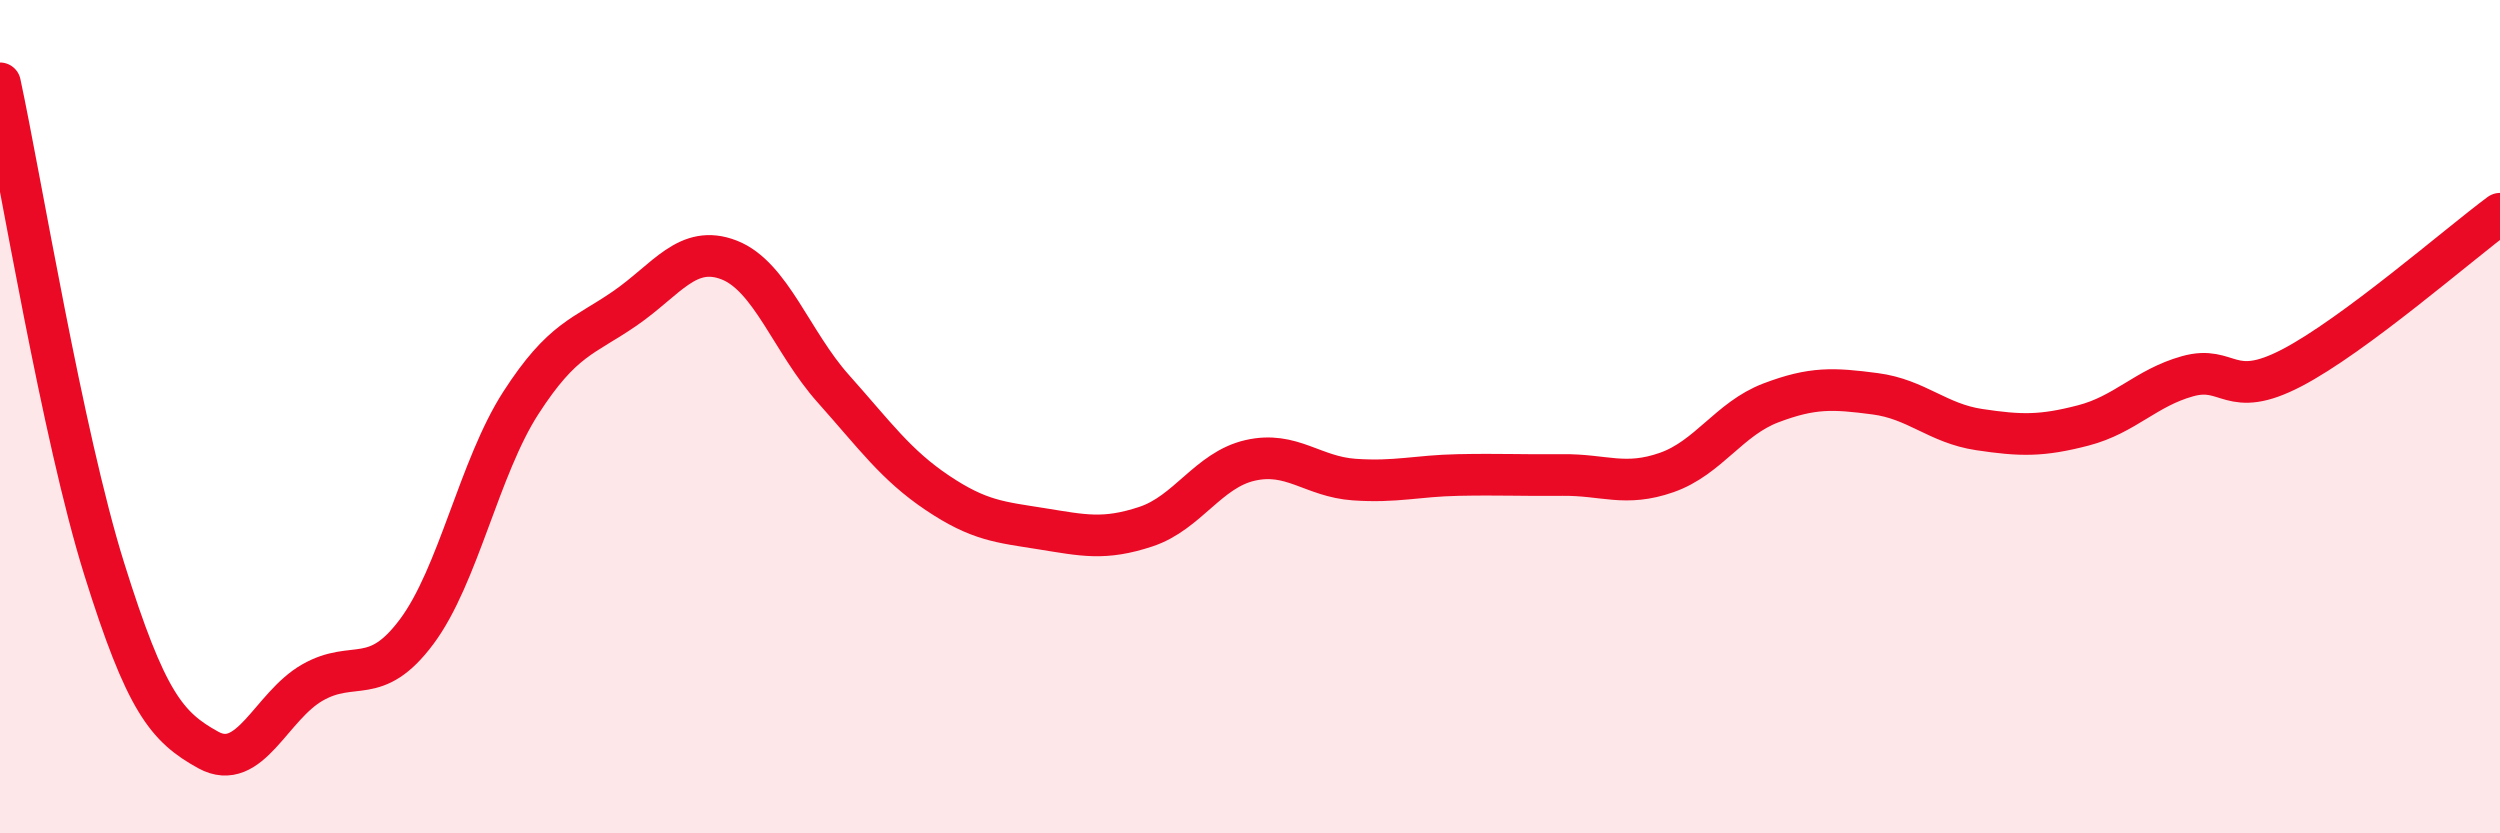 
    <svg width="60" height="20" viewBox="0 0 60 20" xmlns="http://www.w3.org/2000/svg">
      <path
        d="M 0,2 C 0.5,4.33 1.5,10.45 2.5,13.65 C 3.5,16.85 4,17.45 5,18 C 6,18.55 6.5,16.95 7.5,16.38 C 8.5,15.81 9,16.5 10,15.16 C 11,13.82 11.5,11.22 12.5,9.67 C 13.5,8.12 14,8.09 15,7.4 C 16,6.71 16.5,5.85 17.5,6.24 C 18.5,6.63 19,8.21 20,9.33 C 21,10.45 21.5,11.16 22.5,11.83 C 23.5,12.5 24,12.53 25,12.69 C 26,12.85 26.5,12.97 27.5,12.64 C 28.5,12.31 29,11.28 30,11.05 C 31,10.82 31.5,11.44 32.5,11.51 C 33.5,11.58 34,11.42 35,11.4 C 36,11.38 36.5,11.41 37.5,11.4 C 38.5,11.39 39,11.69 40,11.34 C 41,10.99 41.5,10.05 42.5,9.67 C 43.5,9.29 44,9.32 45,9.45 C 46,9.58 46.5,10.16 47.5,10.31 C 48.5,10.46 49,10.47 50,10.21 C 51,9.95 51.5,9.31 52.5,9.03 C 53.5,8.75 53.5,9.61 55,8.83 C 56.5,8.05 59,5.87 60,5.13L60 20L0 20Z"
        fill="#EB0A25"
        opacity="0.1"
        stroke-linecap="round"
        stroke-linejoin="round"
      />
      <path
        d="M 0,2 C 0.5,4.33 1.5,10.45 2.5,13.65 C 3.5,16.85 4,17.45 5,18 C 6,18.55 6.5,16.95 7.5,16.38 C 8.5,15.81 9,16.5 10,15.16 C 11,13.82 11.5,11.22 12.5,9.67 C 13.5,8.12 14,8.09 15,7.4 C 16,6.71 16.5,5.85 17.5,6.24 C 18.5,6.63 19,8.21 20,9.33 C 21,10.45 21.5,11.16 22.5,11.83 C 23.5,12.5 24,12.53 25,12.69 C 26,12.85 26.5,12.97 27.5,12.64 C 28.5,12.31 29,11.28 30,11.05 C 31,10.82 31.5,11.44 32.5,11.51 C 33.5,11.58 34,11.42 35,11.4 C 36,11.38 36.5,11.41 37.5,11.4 C 38.5,11.39 39,11.69 40,11.34 C 41,10.99 41.5,10.05 42.5,9.67 C 43.5,9.29 44,9.32 45,9.45 C 46,9.58 46.5,10.16 47.5,10.31 C 48.5,10.46 49,10.47 50,10.21 C 51,9.95 51.5,9.31 52.5,9.03 C 53.5,8.75 53.5,9.61 55,8.83 C 56.5,8.05 59,5.87 60,5.13"
        stroke="#EB0A25"
        stroke-width="1"
        fill="none"
        stroke-linecap="round"
        stroke-linejoin="round"
      />
    </svg>
  